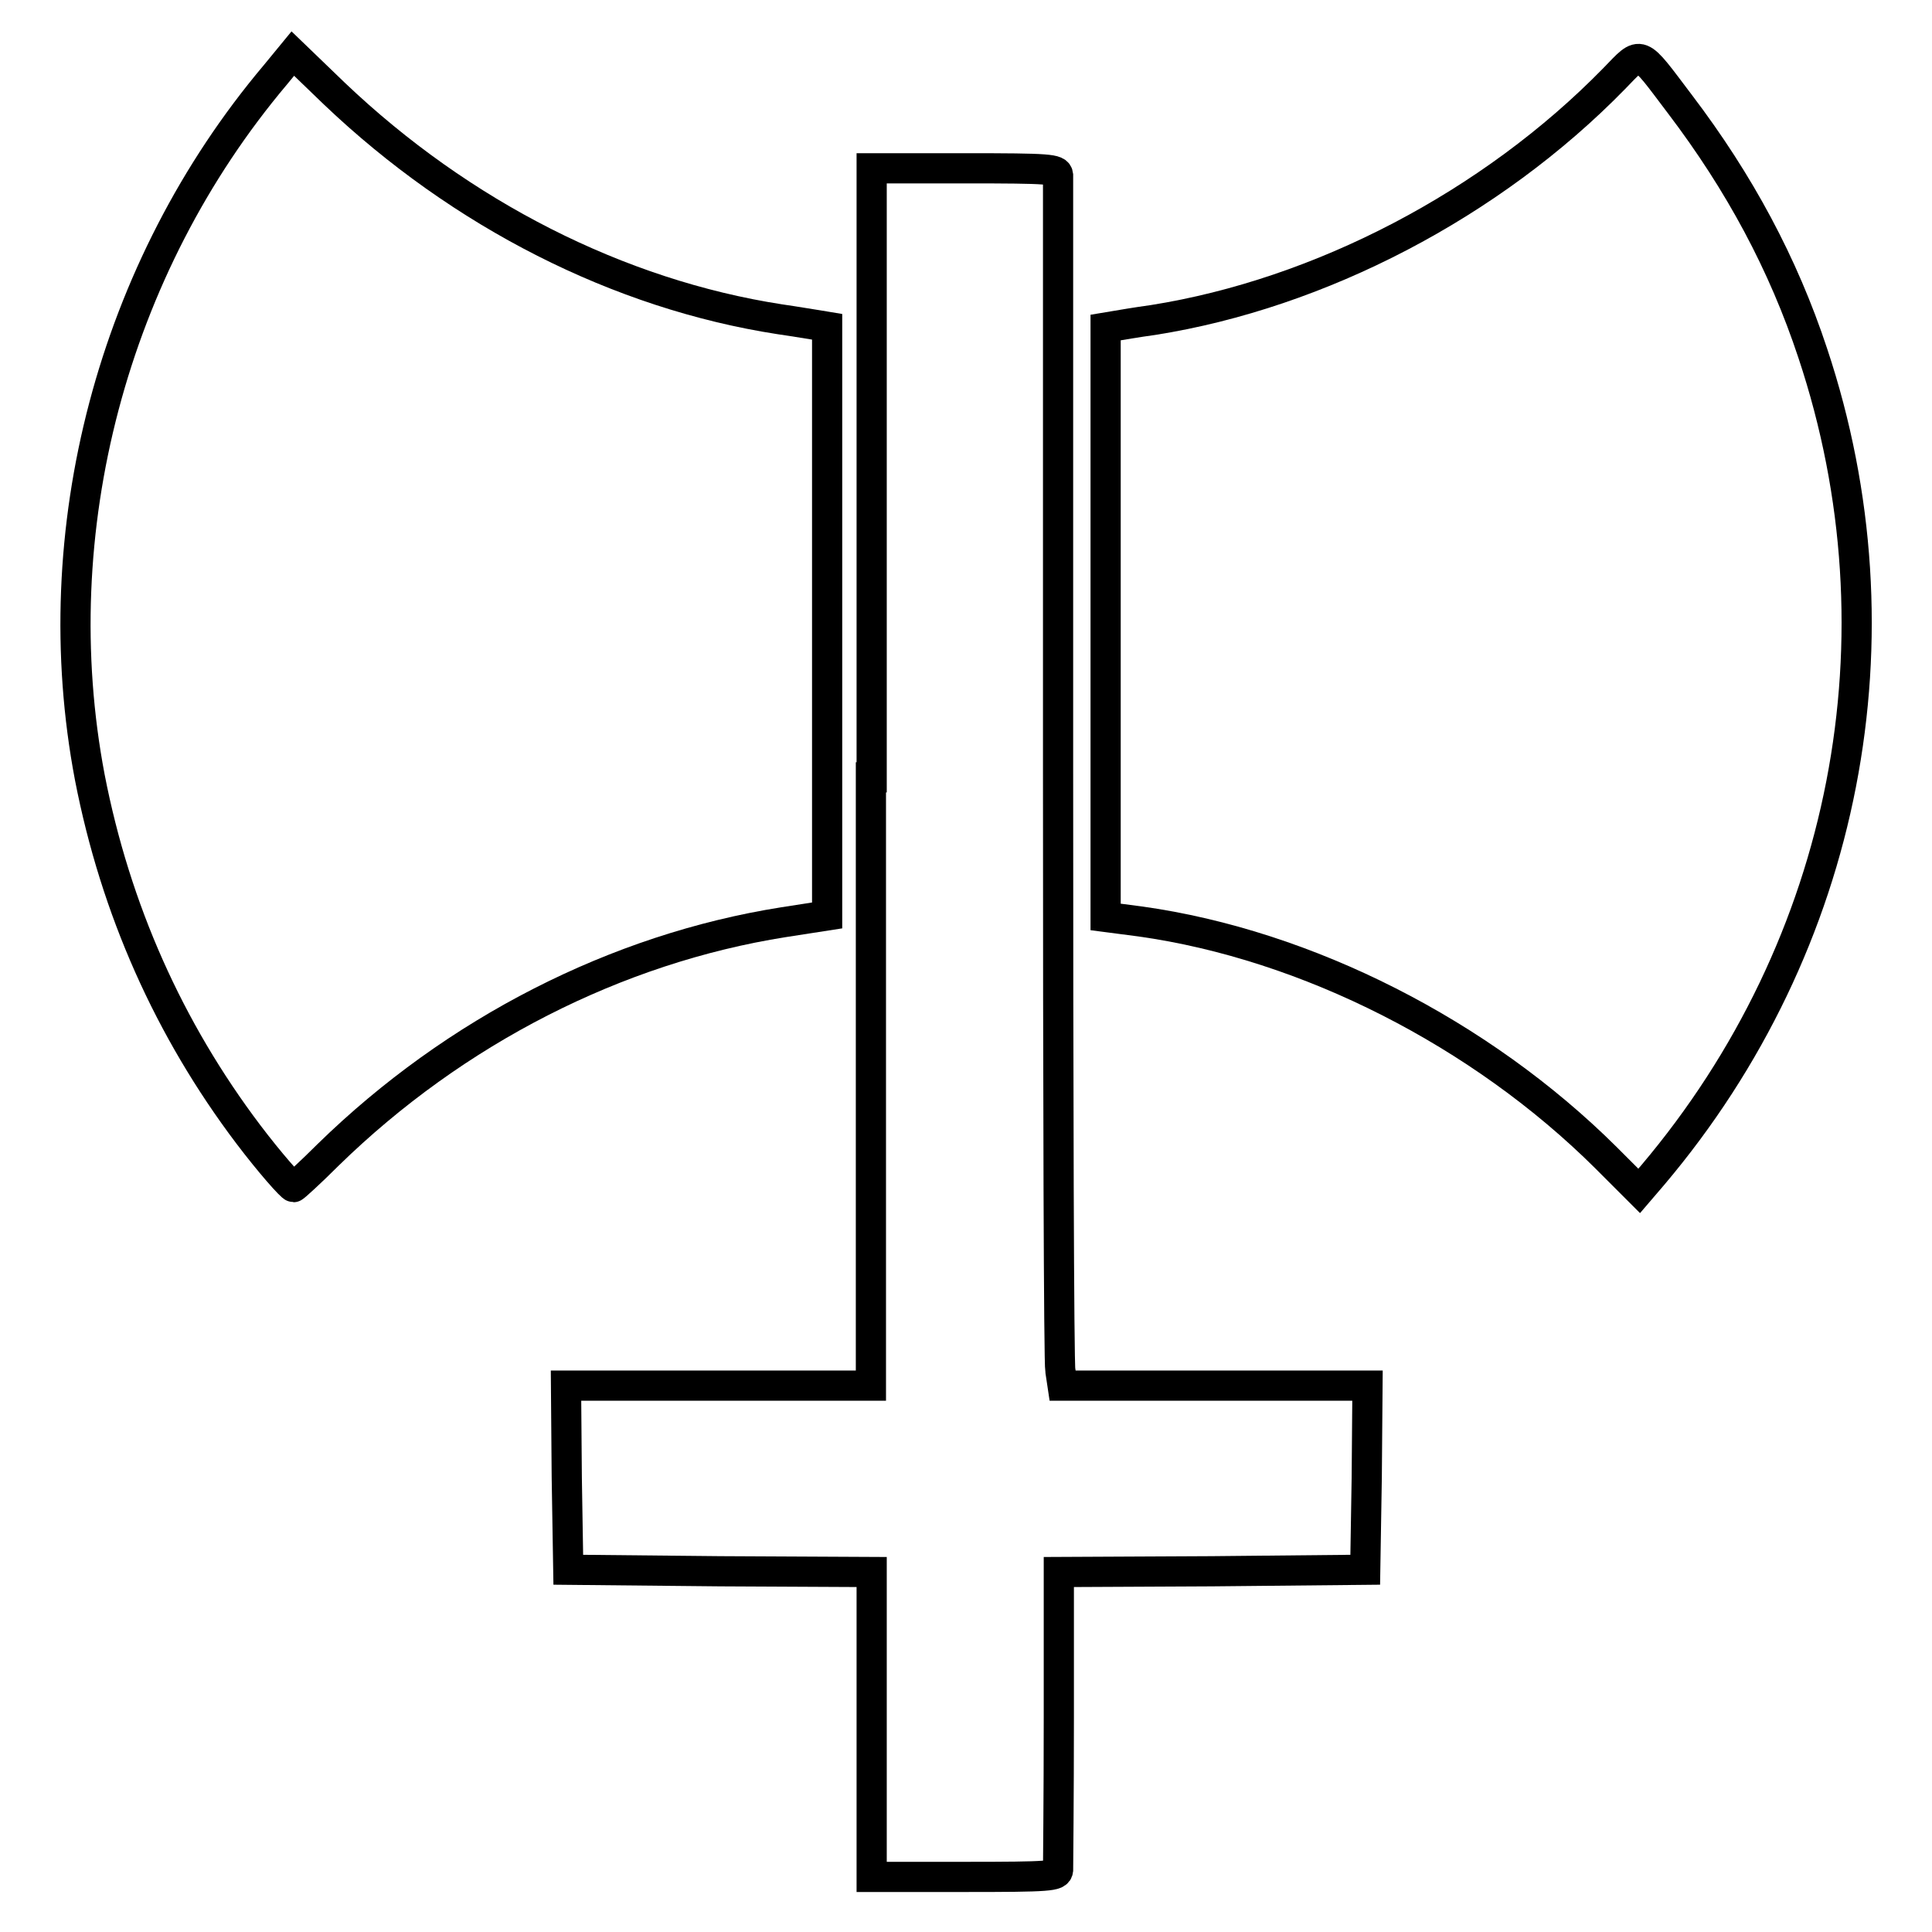 <?xml version="1.0" encoding="utf-8"?>
<!-- Svg Vector Icons : http://www.onlinewebfonts.com/icon -->
<!DOCTYPE svg PUBLIC "-//W3C//DTD SVG 1.1//EN" "http://www.w3.org/Graphics/SVG/1.1/DTD/svg11.dtd">
<svg version="1.1" xmlns="http://www.w3.org/2000/svg" xmlns:xlink="http://www.w3.org/1999/xlink" x="0px" y="0px" viewBox="0 0 256 256" enable-background="new 0 0 256 256" xml:space="preserve">
<g><g><g><path stroke-width="4" fill-opacity="0" stroke="#000000"  d="M36.5,9.9C14.9,35.5,5.7,70.4,11.9,103c3.4,17.5,10.5,33.4,21,47.3c2.8,3.7,5.7,7,6,7c0.1,0,2.2-1.9,4.6-4.3c16.8-16.4,38.2-27.3,60.3-30.8l5.8-0.9v-39v-39l-1.2-0.2c-0.7-0.1-3-0.5-5.1-0.8c-21.3-3.3-42.2-13.9-59-29.9l-5.5-5.3L36.5,9.9z"/><path stroke-width="4" fill-opacity="0" stroke="#000000"  d="M213.9,10.4c-16.3,16.7-39,28.5-61.1,32c-2.2,0.3-4.5,0.7-5.1,0.8l-1.2,0.2v39.1v39l4.6,0.6c22.1,3.1,45.1,14.8,61.7,31.3l4.4,4.4l1.8-2.1c25.8-30.5,33.7-71.4,21.2-108.9c-3.9-11.8-9.7-22.6-17.6-33C217,6.4,217.6,6.6,213.9,10.4z"/><path stroke-width="4" fill-opacity="0" stroke="#000000"  d="M115.4,103v80.6H95.2H75l0.1,12.2l0.2,12.2l20.1,0.2l20.1,0.1v20.2v20.2h12.3c11.4,0,12.3-0.1,12.4-0.9c0-0.5,0.1-9.6,0.1-20.2v-19.3l20.3-0.1l20.3-0.2l0.2-12.2l0.1-12.2h-20.2h-20.2l-0.3-2c-0.2-1-0.3-36.9-0.3-79.7c0-42.8,0-78.2,0-78.7c-0.1-0.8-1-0.9-12.4-0.9h-12.3V103L115.4,103z"/></g></g></g>
</svg>